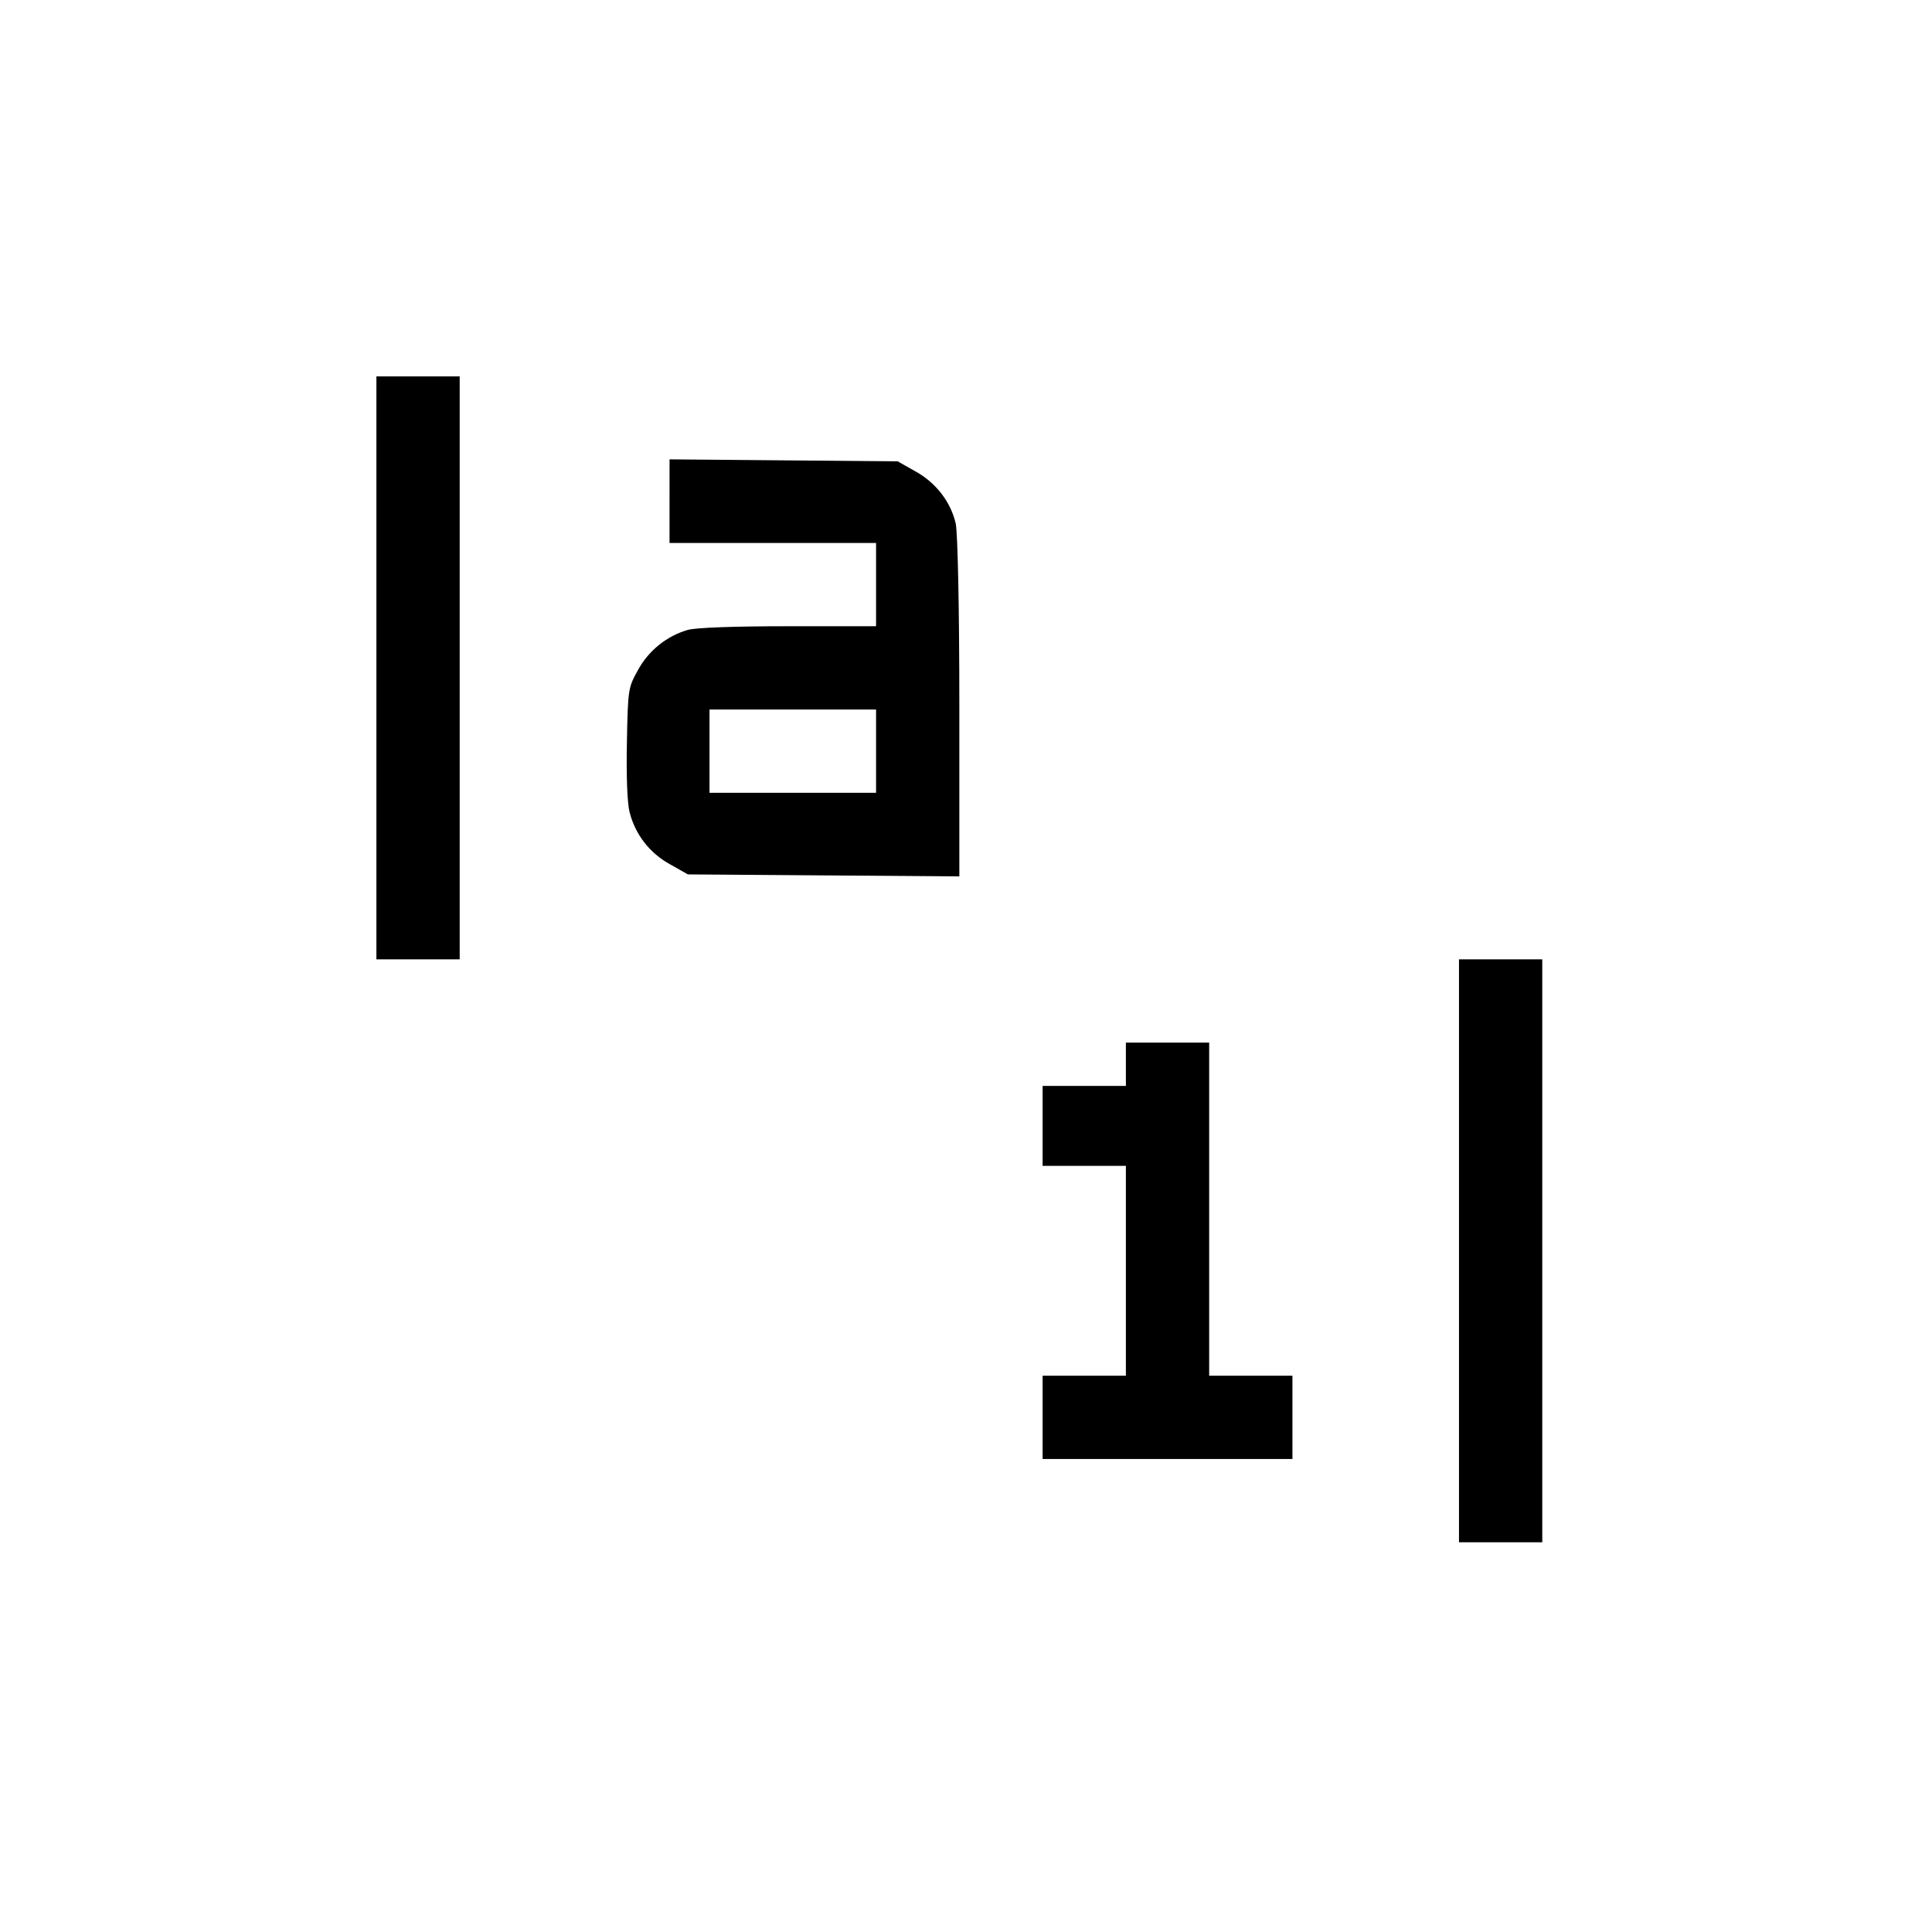 <?xml version="1.0" standalone="no"?>
<!DOCTYPE svg PUBLIC "-//W3C//DTD SVG 20010904//EN"
 "http://www.w3.org/TR/2001/REC-SVG-20010904/DTD/svg10.dtd">
<svg version="1.0" xmlns="http://www.w3.org/2000/svg"
 width="580pt" height="580pt" viewBox="0 0 580 580"
 preserveAspectRatio="xMidYMid meet">
<g transform="translate(0,580) scale(0.1,-0.1)"
fill="#000000" stroke="none">
<path d="M1130 3795 l0 -875 125 0 125 0 0 875 0 875 -125 0 -125 0 0 -875z"/>
<path d="M2010 4295 l0 -125 310 0 310 0 0 -125 0 -125 -262 0 c-161 0 -278
-4 -303 -11 -63 -18 -118 -62 -150 -121 -29 -52 -30 -57 -33 -217 -2 -101 1
-181 8 -209 17 -67 60 -123 122 -157 l53 -30 408 -3 407 -3 0 508 c0 304 -5
526 -11 552 -15 64 -59 122 -121 156 l-53 30 -342 3 -343 3 0 -126z m620 -750
l0 -125 -250 0 -250 0 0 125 0 125 250 0 250 0 0 -125z"/>
<path d="M4380 2045 l0 -875 125 0 125 0 0 875 0 875 -125 0 -125 0 0 -875z"/>
<path d="M3380 2605 l0 -65 -125 0 -125 0 0 -120 0 -120 125 0 125 0 0 -315 0
-315 -125 0 -125 0 0 -125 0 -125 375 0 375 0 0 125 0 125 -125 0 -125 0 0
500 0 500 -125 0 -125 0 0 -65z"/>
</g>
</svg>
